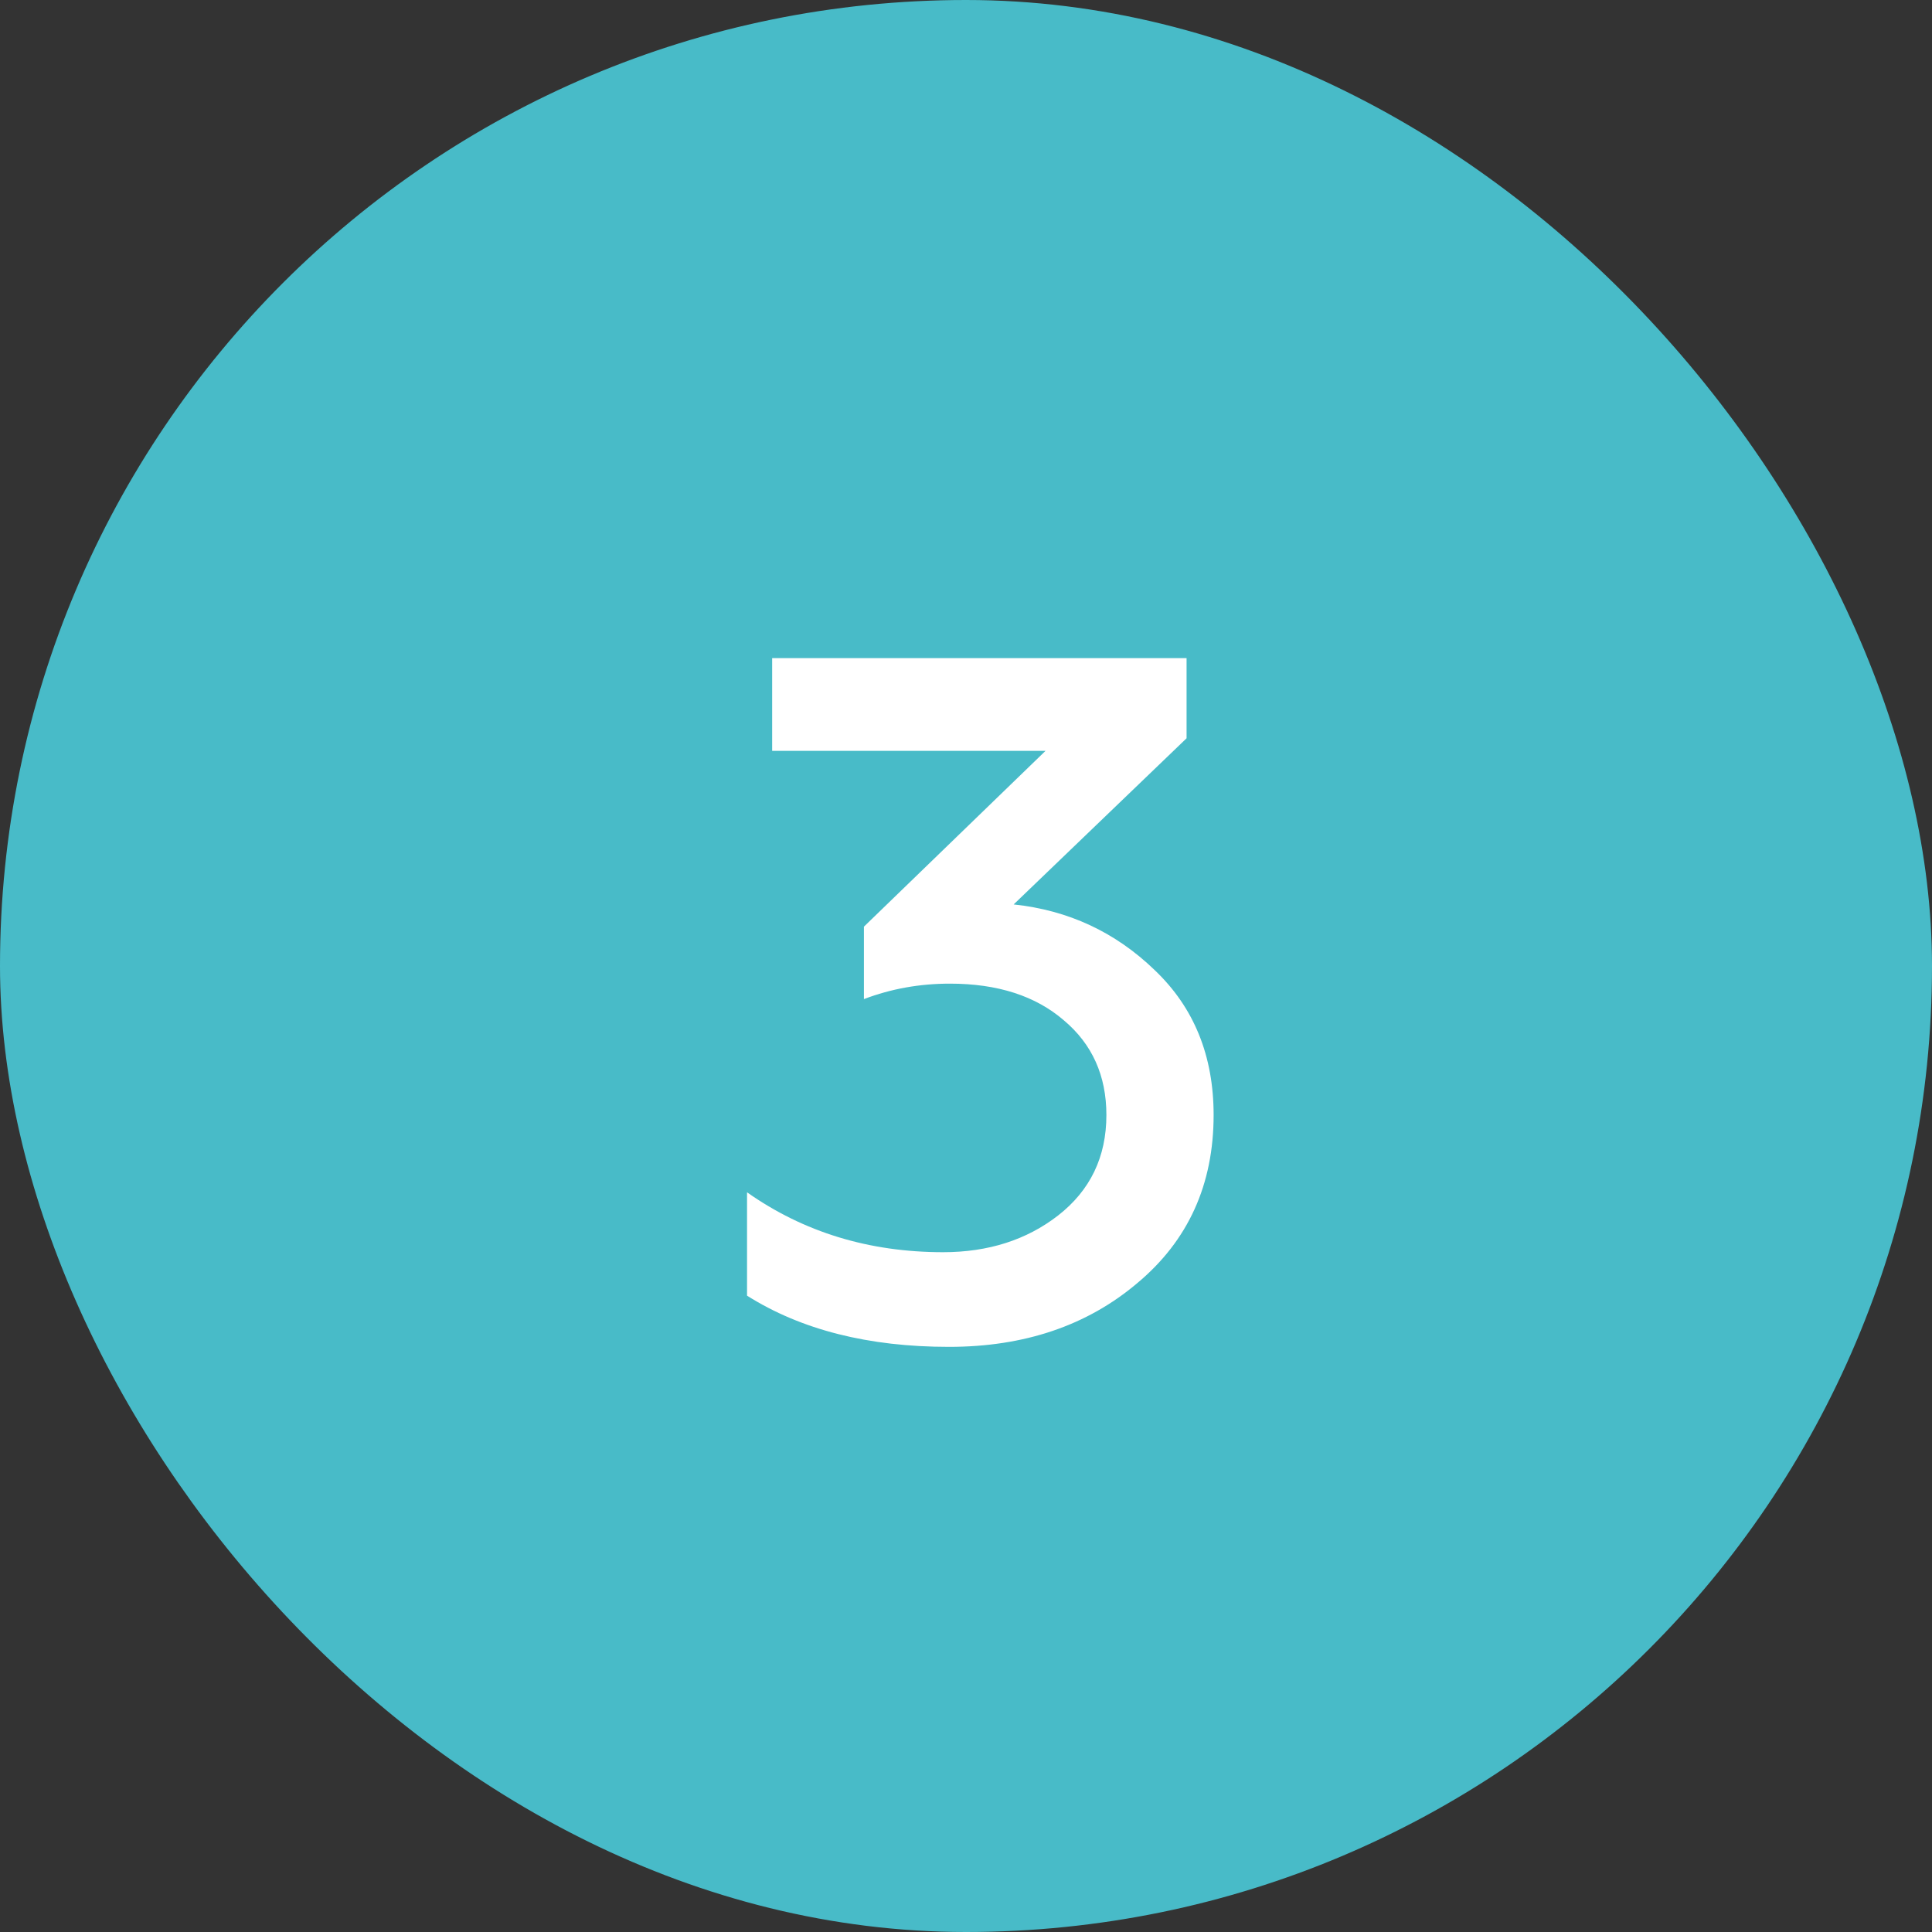 <?xml version="1.0" encoding="UTF-8"?> <svg xmlns="http://www.w3.org/2000/svg" width="30" height="30" viewBox="0 0 30 30" fill="none"><rect x="0" y="0" width="30" height="30" fill="#333333" stroke="none"/><rect x="0.6" y="0.6" width="28.8" height="28.8" rx="14.4" fill="#48BBC8" stroke="#48BBC8" stroke-width="1.2"></rect><path d="M14.735 20.914C13.485 20.914 12.44 20.649 11.6 20.119V18.514C12.48 19.134 13.495 19.444 14.645 19.444C15.345 19.444 15.94 19.254 16.43 18.874C16.93 18.484 17.18 17.964 17.18 17.314C17.18 16.704 16.96 16.214 16.52 15.844C16.08 15.464 15.49 15.274 14.75 15.274C14.28 15.274 13.835 15.354 13.415 15.514V14.389L16.235 11.659H11.99V10.219H18.425V11.464L15.74 14.044C16.59 14.134 17.32 14.474 17.93 15.064C18.54 15.644 18.845 16.394 18.845 17.314C18.845 18.394 18.45 19.264 17.66 19.924C16.88 20.584 15.905 20.914 14.735 20.914Z" fill="white"></path></svg> 